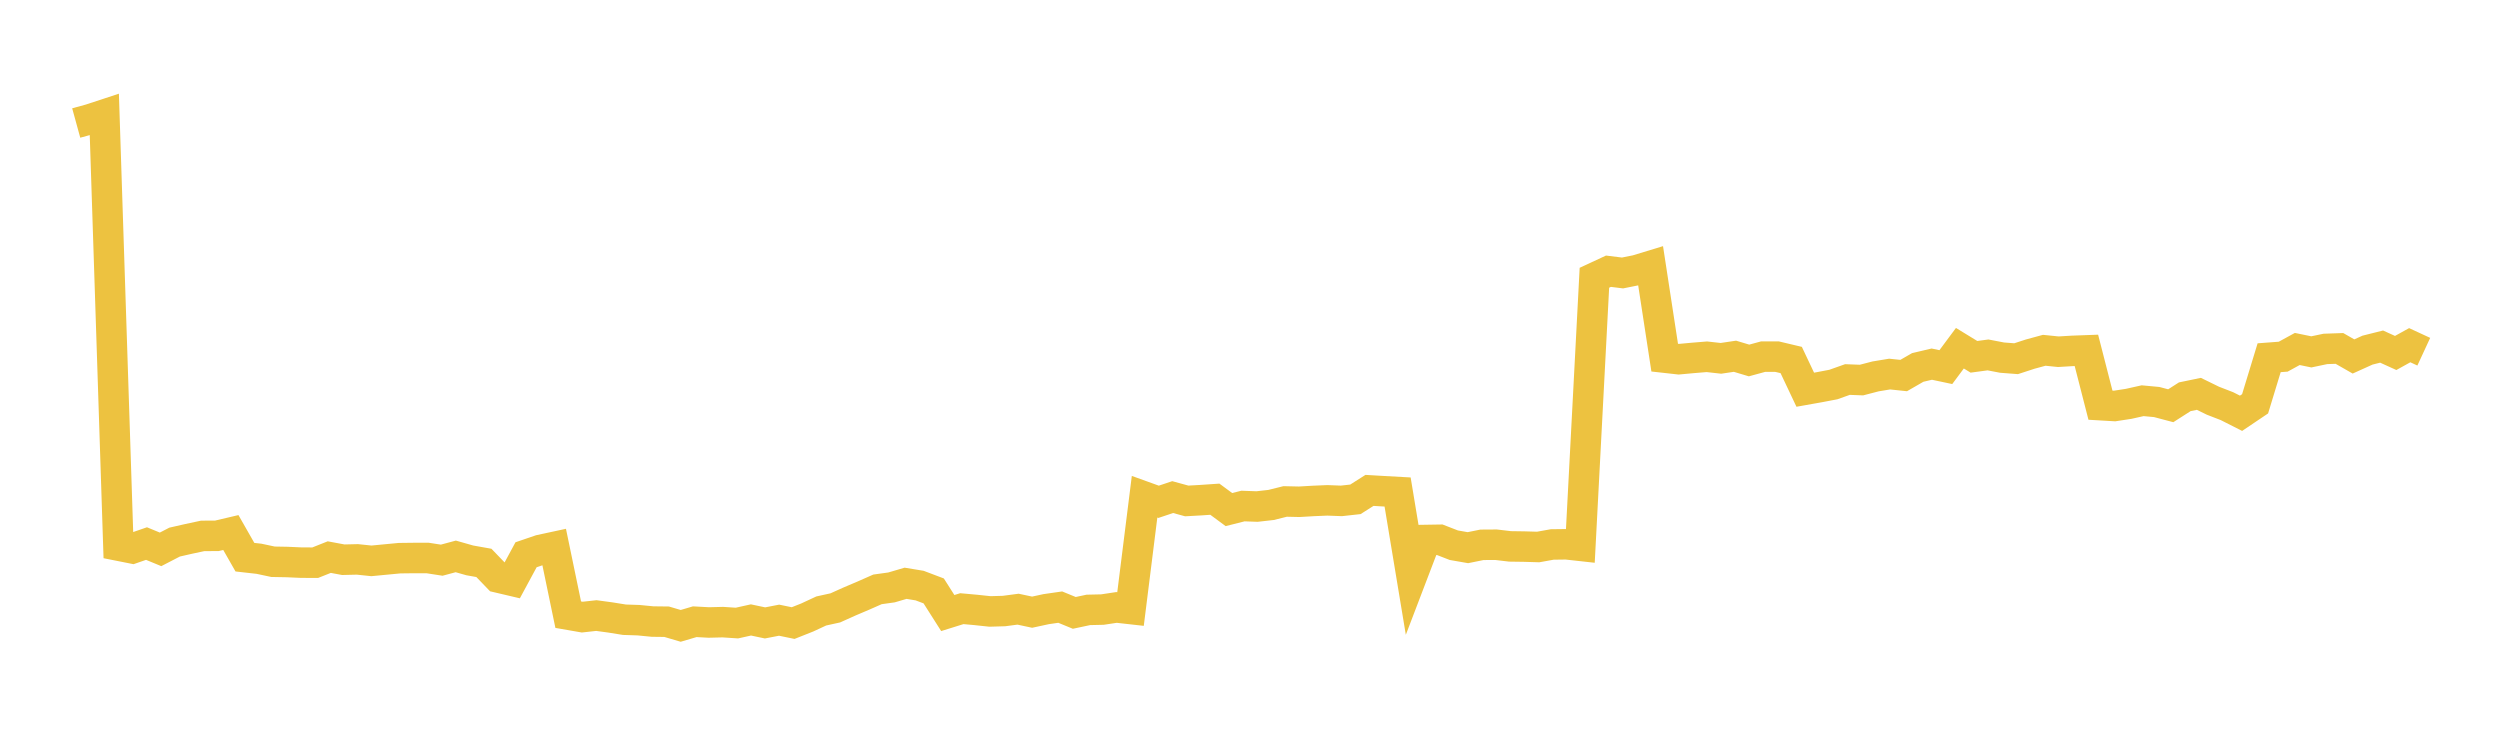 <svg width="164" height="48" xmlns="http://www.w3.org/2000/svg" xmlns:xlink="http://www.w3.org/1999/xlink"><path fill="none" stroke="rgb(237,194,64)" stroke-width="2" d="M5,8.069L5.922,7.816L6.844,7.513L7.766,35.793L8.689,35.977L9.611,35.658L10.533,36.038L11.455,35.561L12.377,35.351L13.299,35.154L14.222,35.151L15.144,34.934L16.066,36.551L16.988,36.655L17.91,36.851L18.832,36.868L19.754,36.909L20.677,36.913L21.599,36.546L22.521,36.718L23.443,36.696L24.365,36.792L25.287,36.704L26.21,36.616L27.132,36.605L28.054,36.605L28.976,36.748L29.898,36.5L30.82,36.762L31.743,36.926L32.665,37.883L33.587,38.1L34.509,36.393L35.431,36.078L36.353,35.879L37.275,40.322L38.198,40.483L39.12,40.381L40.042,40.506L40.964,40.654L41.886,40.684L42.808,40.774L43.731,40.785L44.653,41.057L45.575,40.785L46.497,40.835L47.419,40.812L48.341,40.873L49.263,40.668L50.186,40.863L51.108,40.684L52.03,40.874L52.952,40.508L53.874,40.08L54.796,39.877L55.719,39.462L56.641,39.07L57.563,38.663L58.485,38.534L59.407,38.263L60.329,38.415L61.251,38.764L62.174,40.216L63.096,39.928L64.018,40.012L64.94,40.11L65.862,40.084L66.784,39.962L67.707,40.159L68.629,39.96L69.551,39.827L70.473,40.205L71.395,40.009L72.317,39.988L73.24,39.849L74.162,39.952L75.084,32.585L76.006,32.918L76.928,32.609L77.85,32.862L78.772,32.811L79.695,32.748L80.617,33.428L81.539,33.196L82.461,33.229L83.383,33.125L84.305,32.895L85.228,32.916L86.15,32.862L87.072,32.823L87.994,32.858L88.916,32.756L89.838,32.17L90.76,32.224L91.683,32.275L92.605,37.837L93.527,35.423L94.449,35.408L95.371,35.766L96.293,35.927L97.216,35.74L98.138,35.734L99.06,35.843L99.982,35.856L100.904,35.883L101.826,35.717L102.749,35.705L103.671,35.807L104.593,18.221L105.515,17.792L106.437,17.907L107.359,17.722L108.281,17.441L109.204,23.462L110.126,23.565L111.048,23.48L111.97,23.404L112.892,23.507L113.814,23.37L114.737,23.647L115.659,23.396L116.581,23.397L117.503,23.616L118.425,25.565L119.347,25.401L120.269,25.225L121.192,24.897L122.114,24.932L123.036,24.692L123.958,24.539L124.88,24.636L125.802,24.105L126.725,23.887L127.647,24.083L128.569,22.843L129.491,23.407L130.413,23.283L131.335,23.46L132.257,23.531L133.18,23.23L134.102,22.979L135.024,23.073L135.946,23.018L136.868,22.984L137.79,26.58L138.713,26.634L139.635,26.493L140.557,26.287L141.479,26.373L142.401,26.617L143.323,26.027L144.246,25.836L145.168,26.287L146.09,26.644L147.012,27.111L147.934,26.49L148.856,23.467L149.778,23.398L150.701,22.893L151.623,23.083L152.545,22.889L153.467,22.857L154.389,23.384L155.311,22.968L156.234,22.736L157.156,23.155L158.078,22.645L159,23.072"></path></svg>
